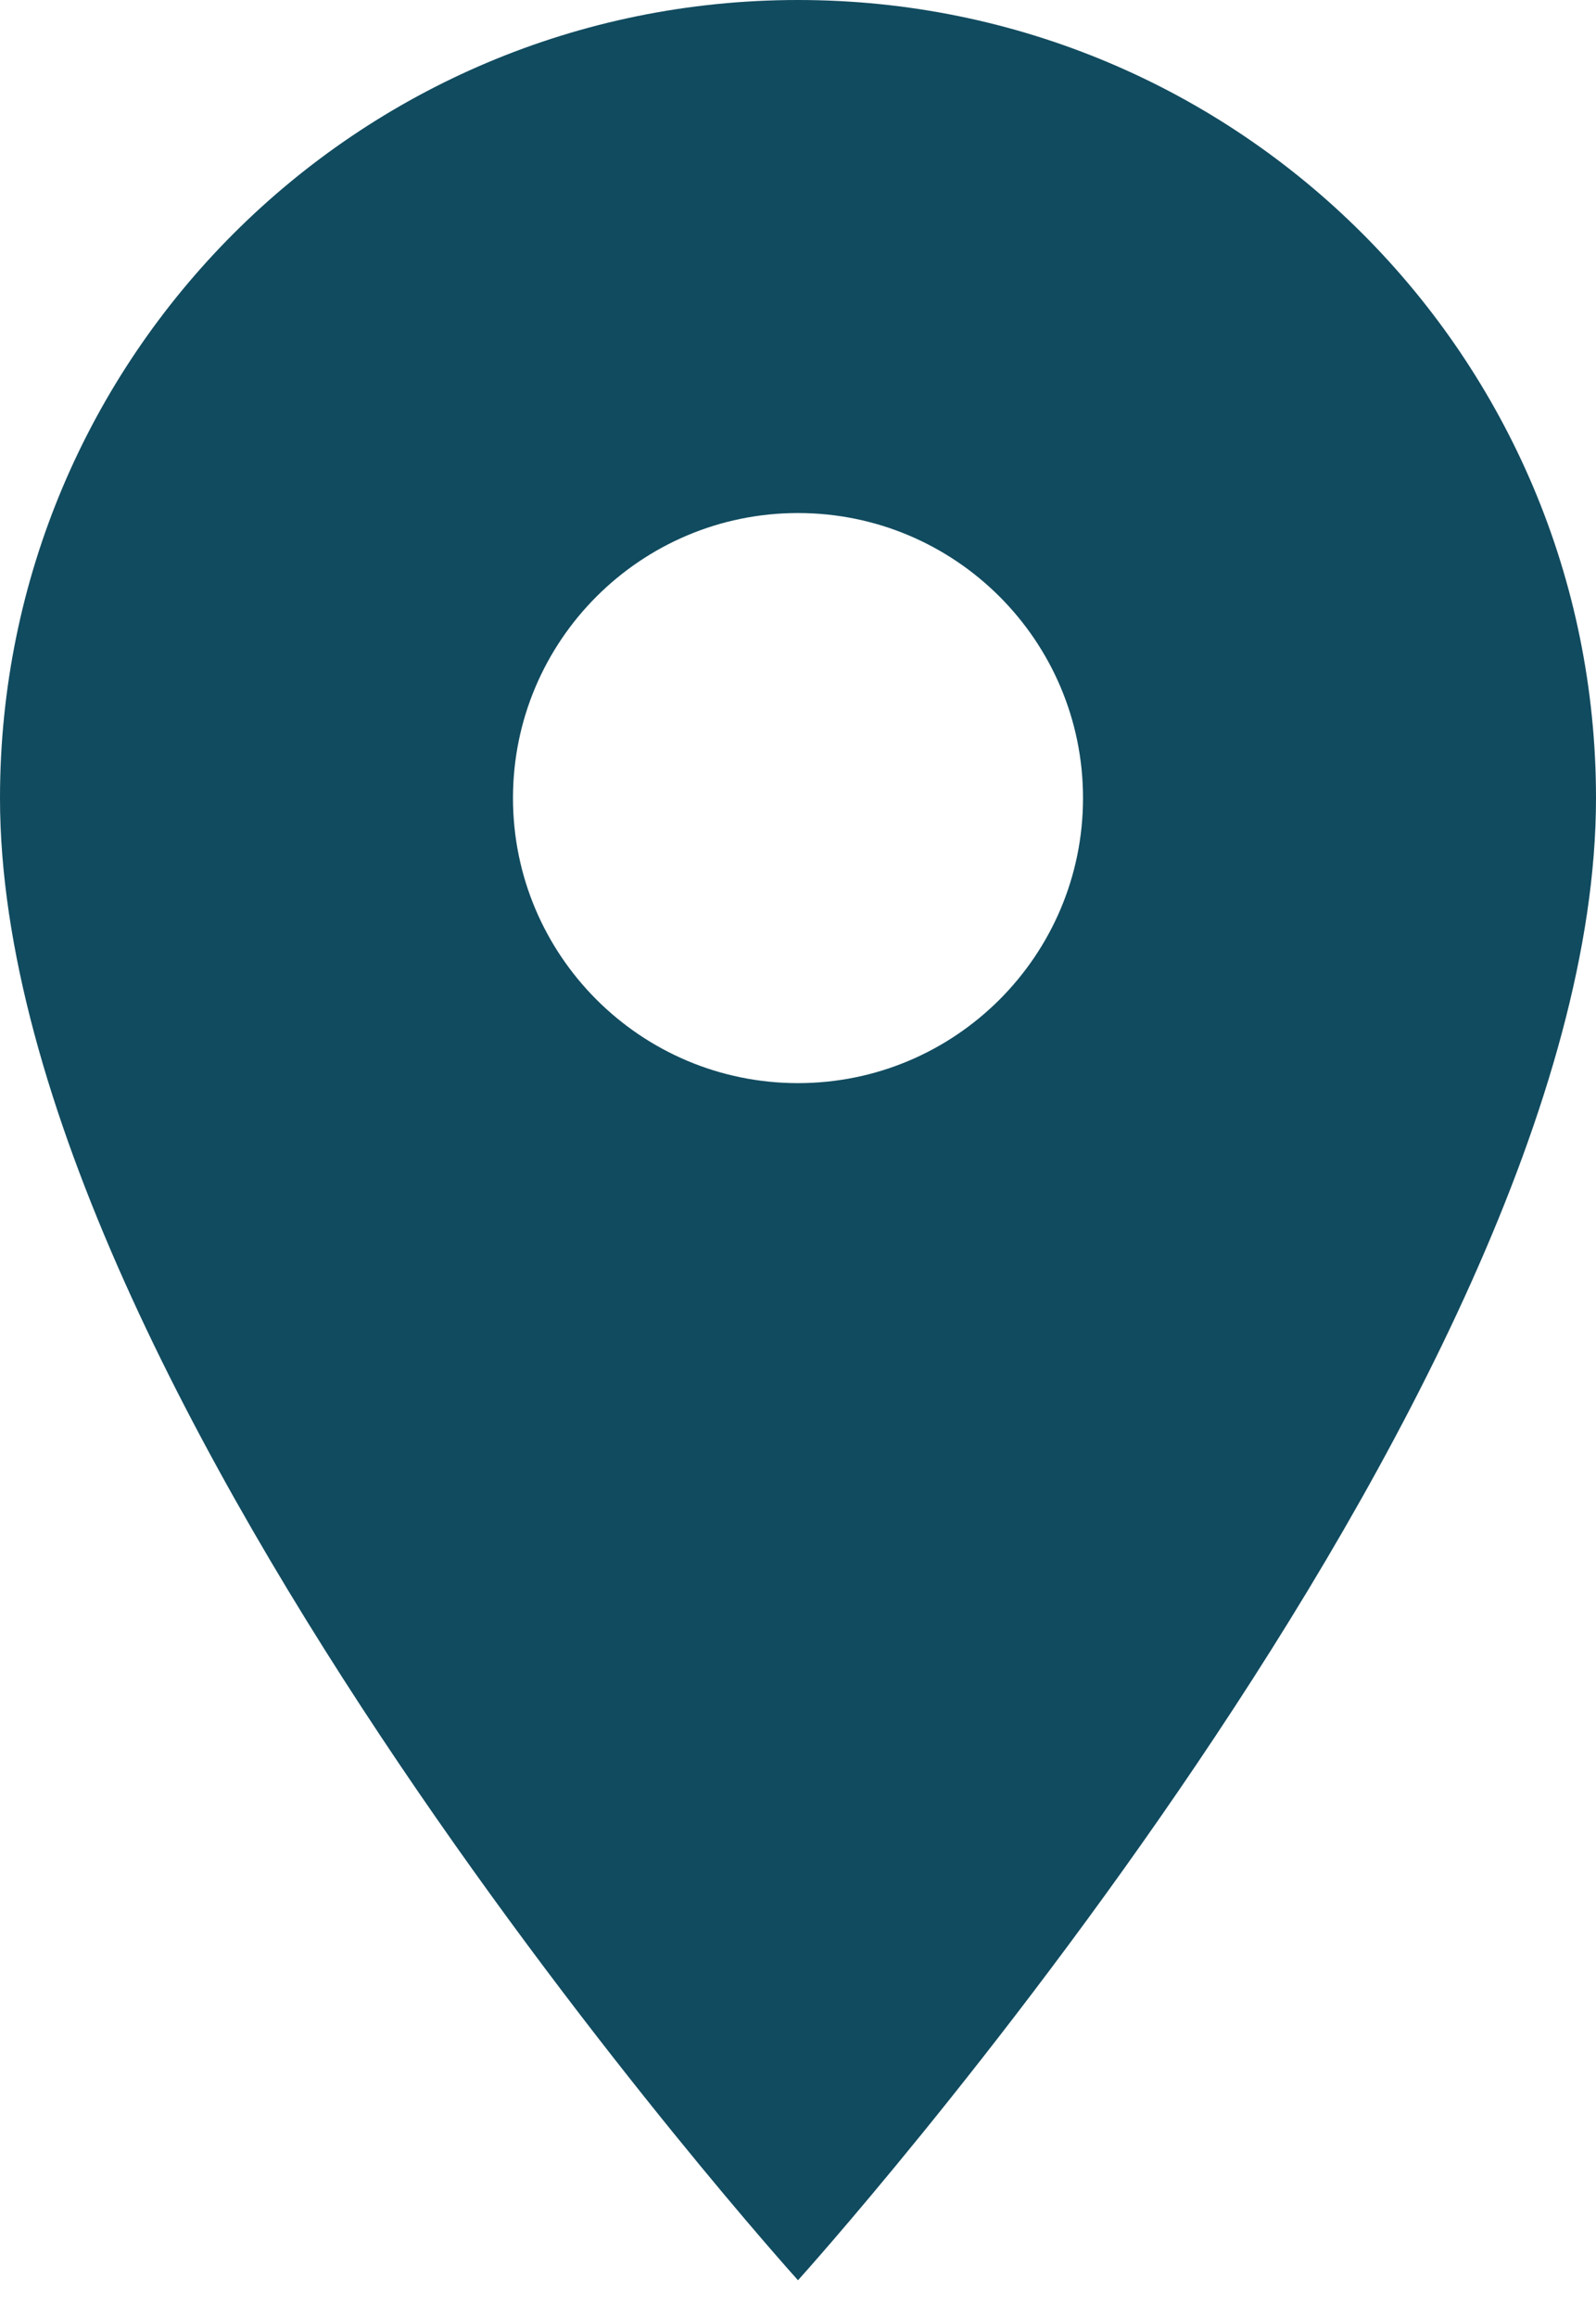 <svg width="31" height="45" viewBox="0 0 31 45" fill="none" xmlns="http://www.w3.org/2000/svg">
<path d="M15.5 0C6.931 0 0 6.931 0 15.5C0 27.125 15.5 44.286 15.5 44.286C15.5 44.286 31 27.125 31 15.5C31 6.931 24.069 0 15.5 0ZM15.5 21.036C12.444 21.036 9.964 18.556 9.964 15.5C9.964 12.444 12.444 9.964 15.5 9.964C18.556 9.964 21.036 12.444 21.036 15.5C21.036 18.556 18.556 21.036 15.5 21.036Z" fill="#114B5F"/>
</svg>
